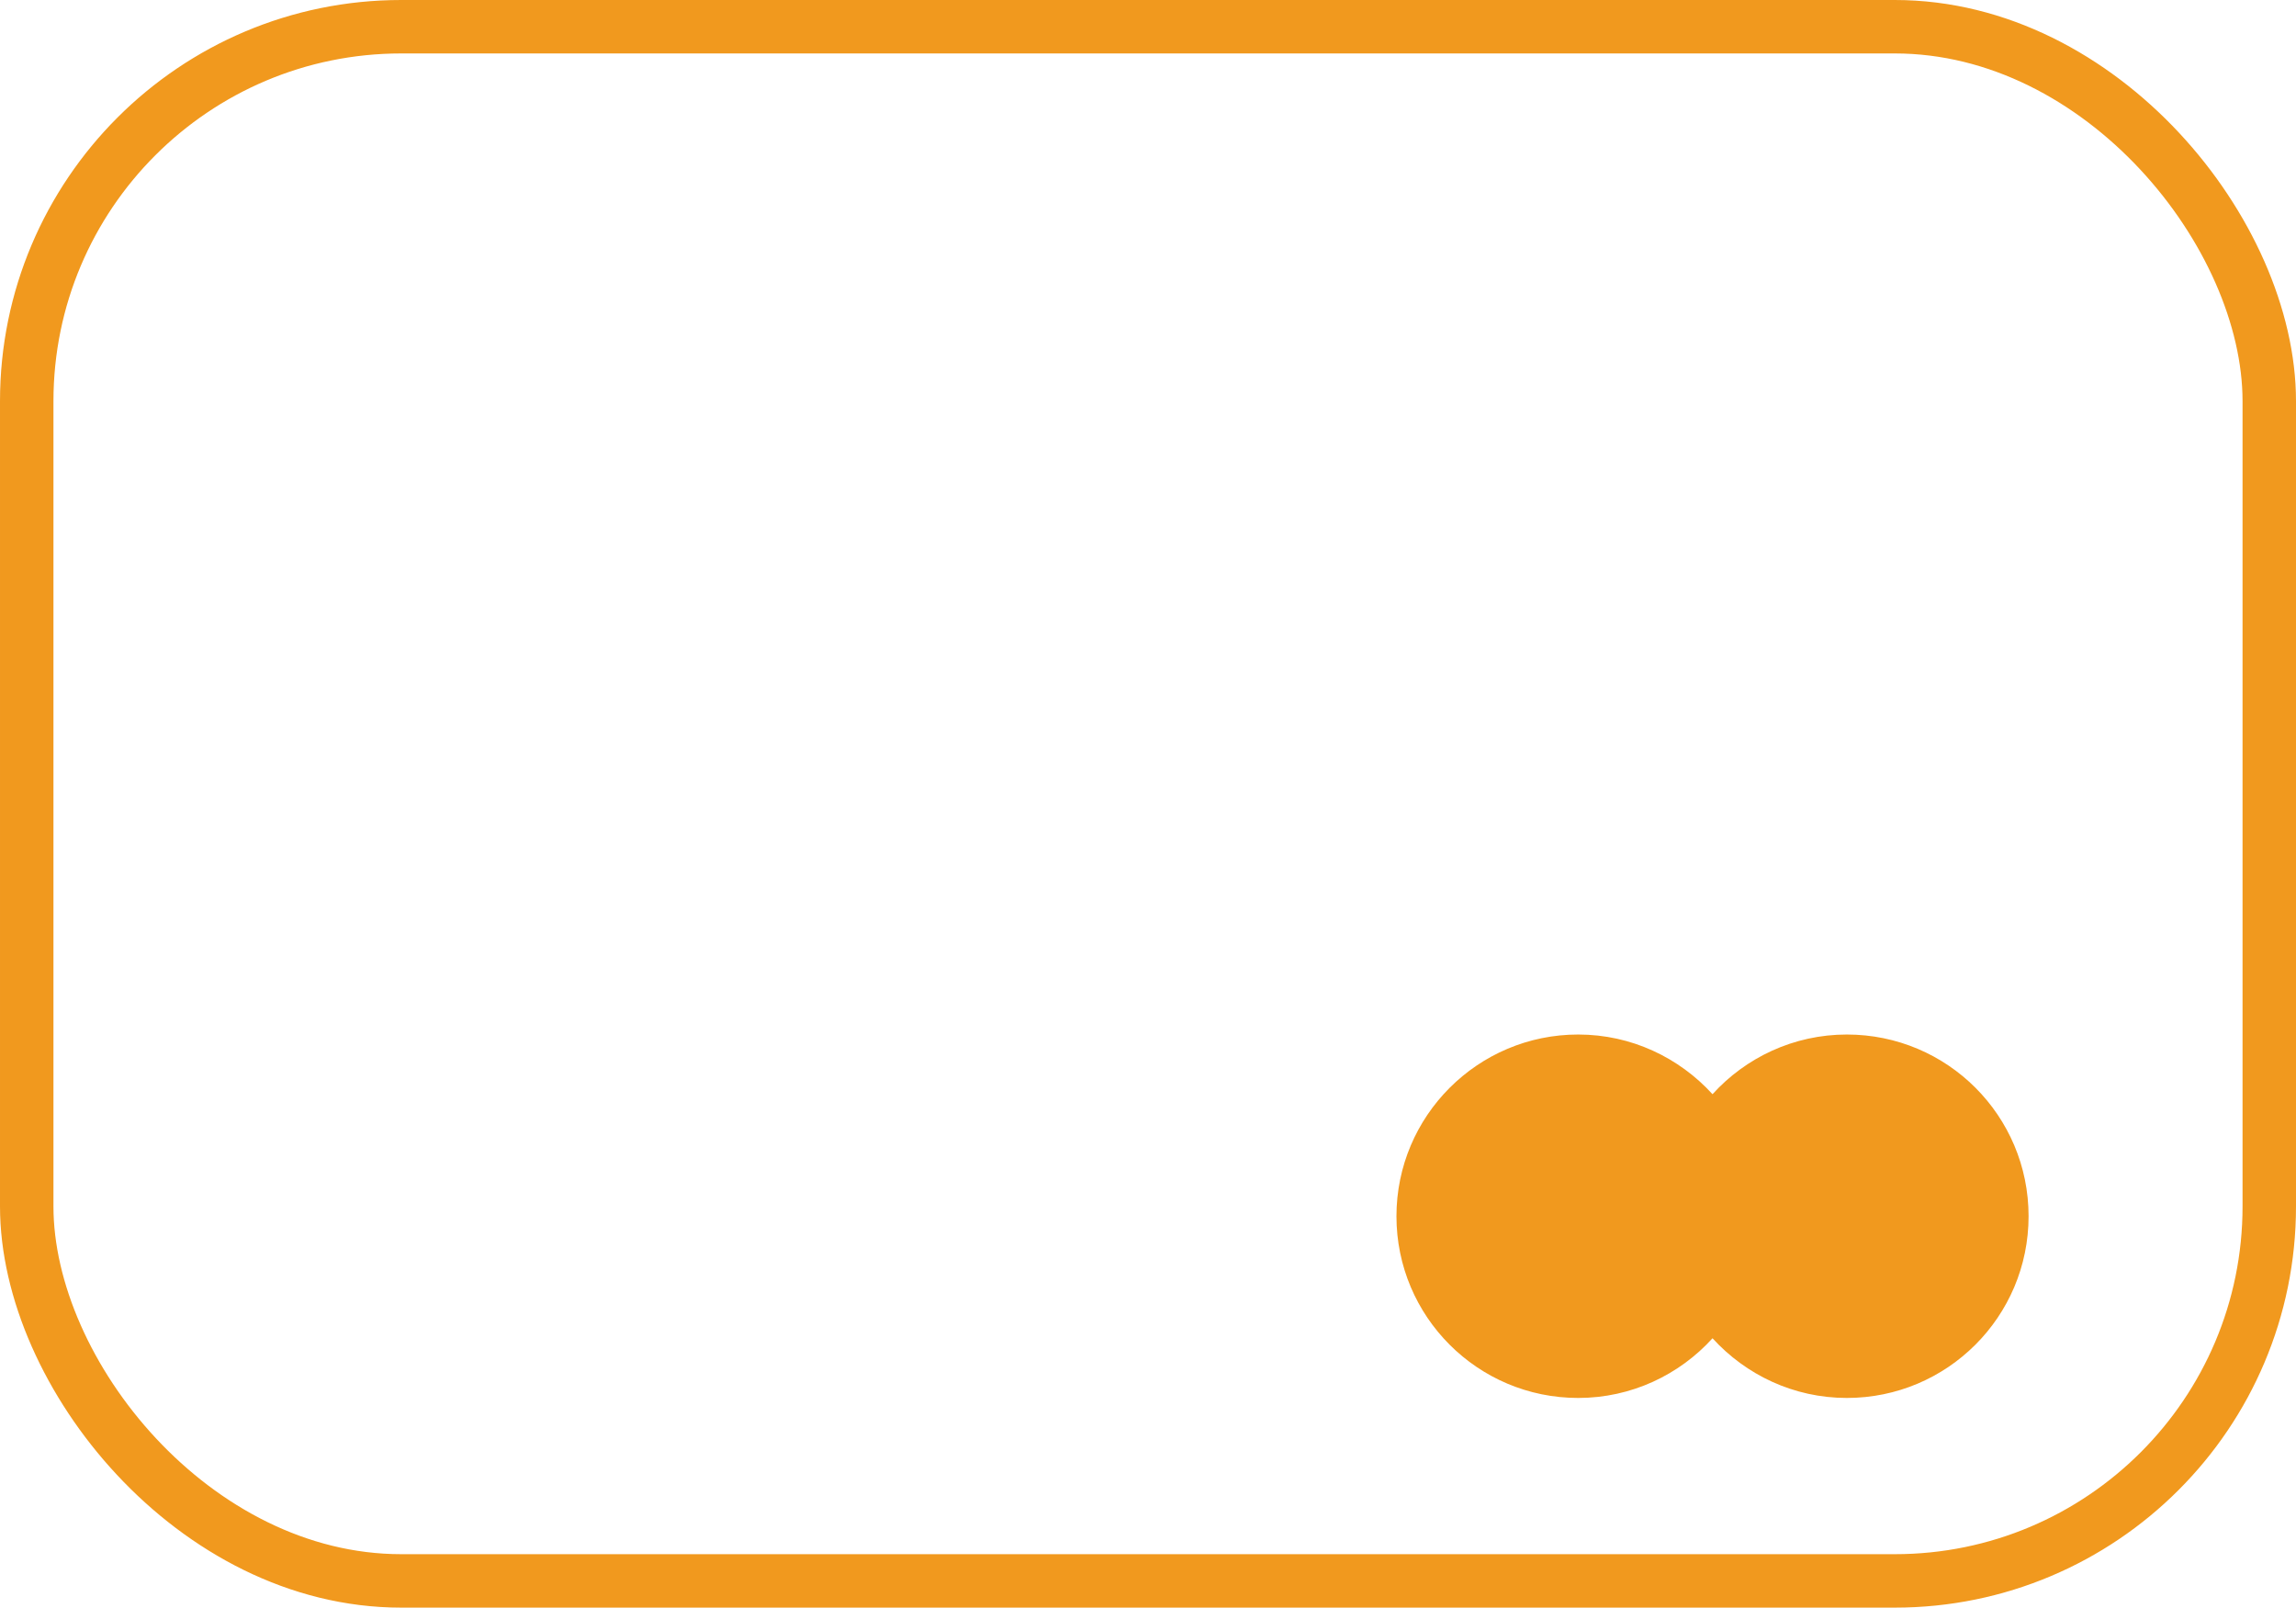 <?xml version="1.0" encoding="UTF-8"?>
<svg id="Layer_1" data-name="Layer 1" xmlns="http://www.w3.org/2000/svg" viewBox="0 0 128.87 90.24">
  <defs>
    <style>
      .cls-1 {
        fill: #f1991e;
        stroke-width: 0px;
      }

      .cls-2 {
        fill: none;
        stroke: #f1991e;
        stroke-linecap: round;
        stroke-linejoin: round;
        stroke-width: 3px;
      }
    </style>
  </defs>
  <rect class="cls-2" x="1.5" y="1.5" width="125.87" height="87.24" rx="21.02" ry="21.02"/>
  <path class="cls-1" d="m103.66,58.07c-2.99,0-5.68,1.3-7.54,3.35-1.87-2.05-4.55-3.35-7.54-3.35-5.63,0-10.2,4.57-10.2,10.2s4.56,10.2,10.2,10.2c2.99,0,5.68-1.3,7.54-3.35,1.87,2.05,4.55,3.35,7.54,3.35,5.63,0,10.2-4.56,10.2-10.2s-4.56-10.2-10.2-10.2Z"/>
</svg>